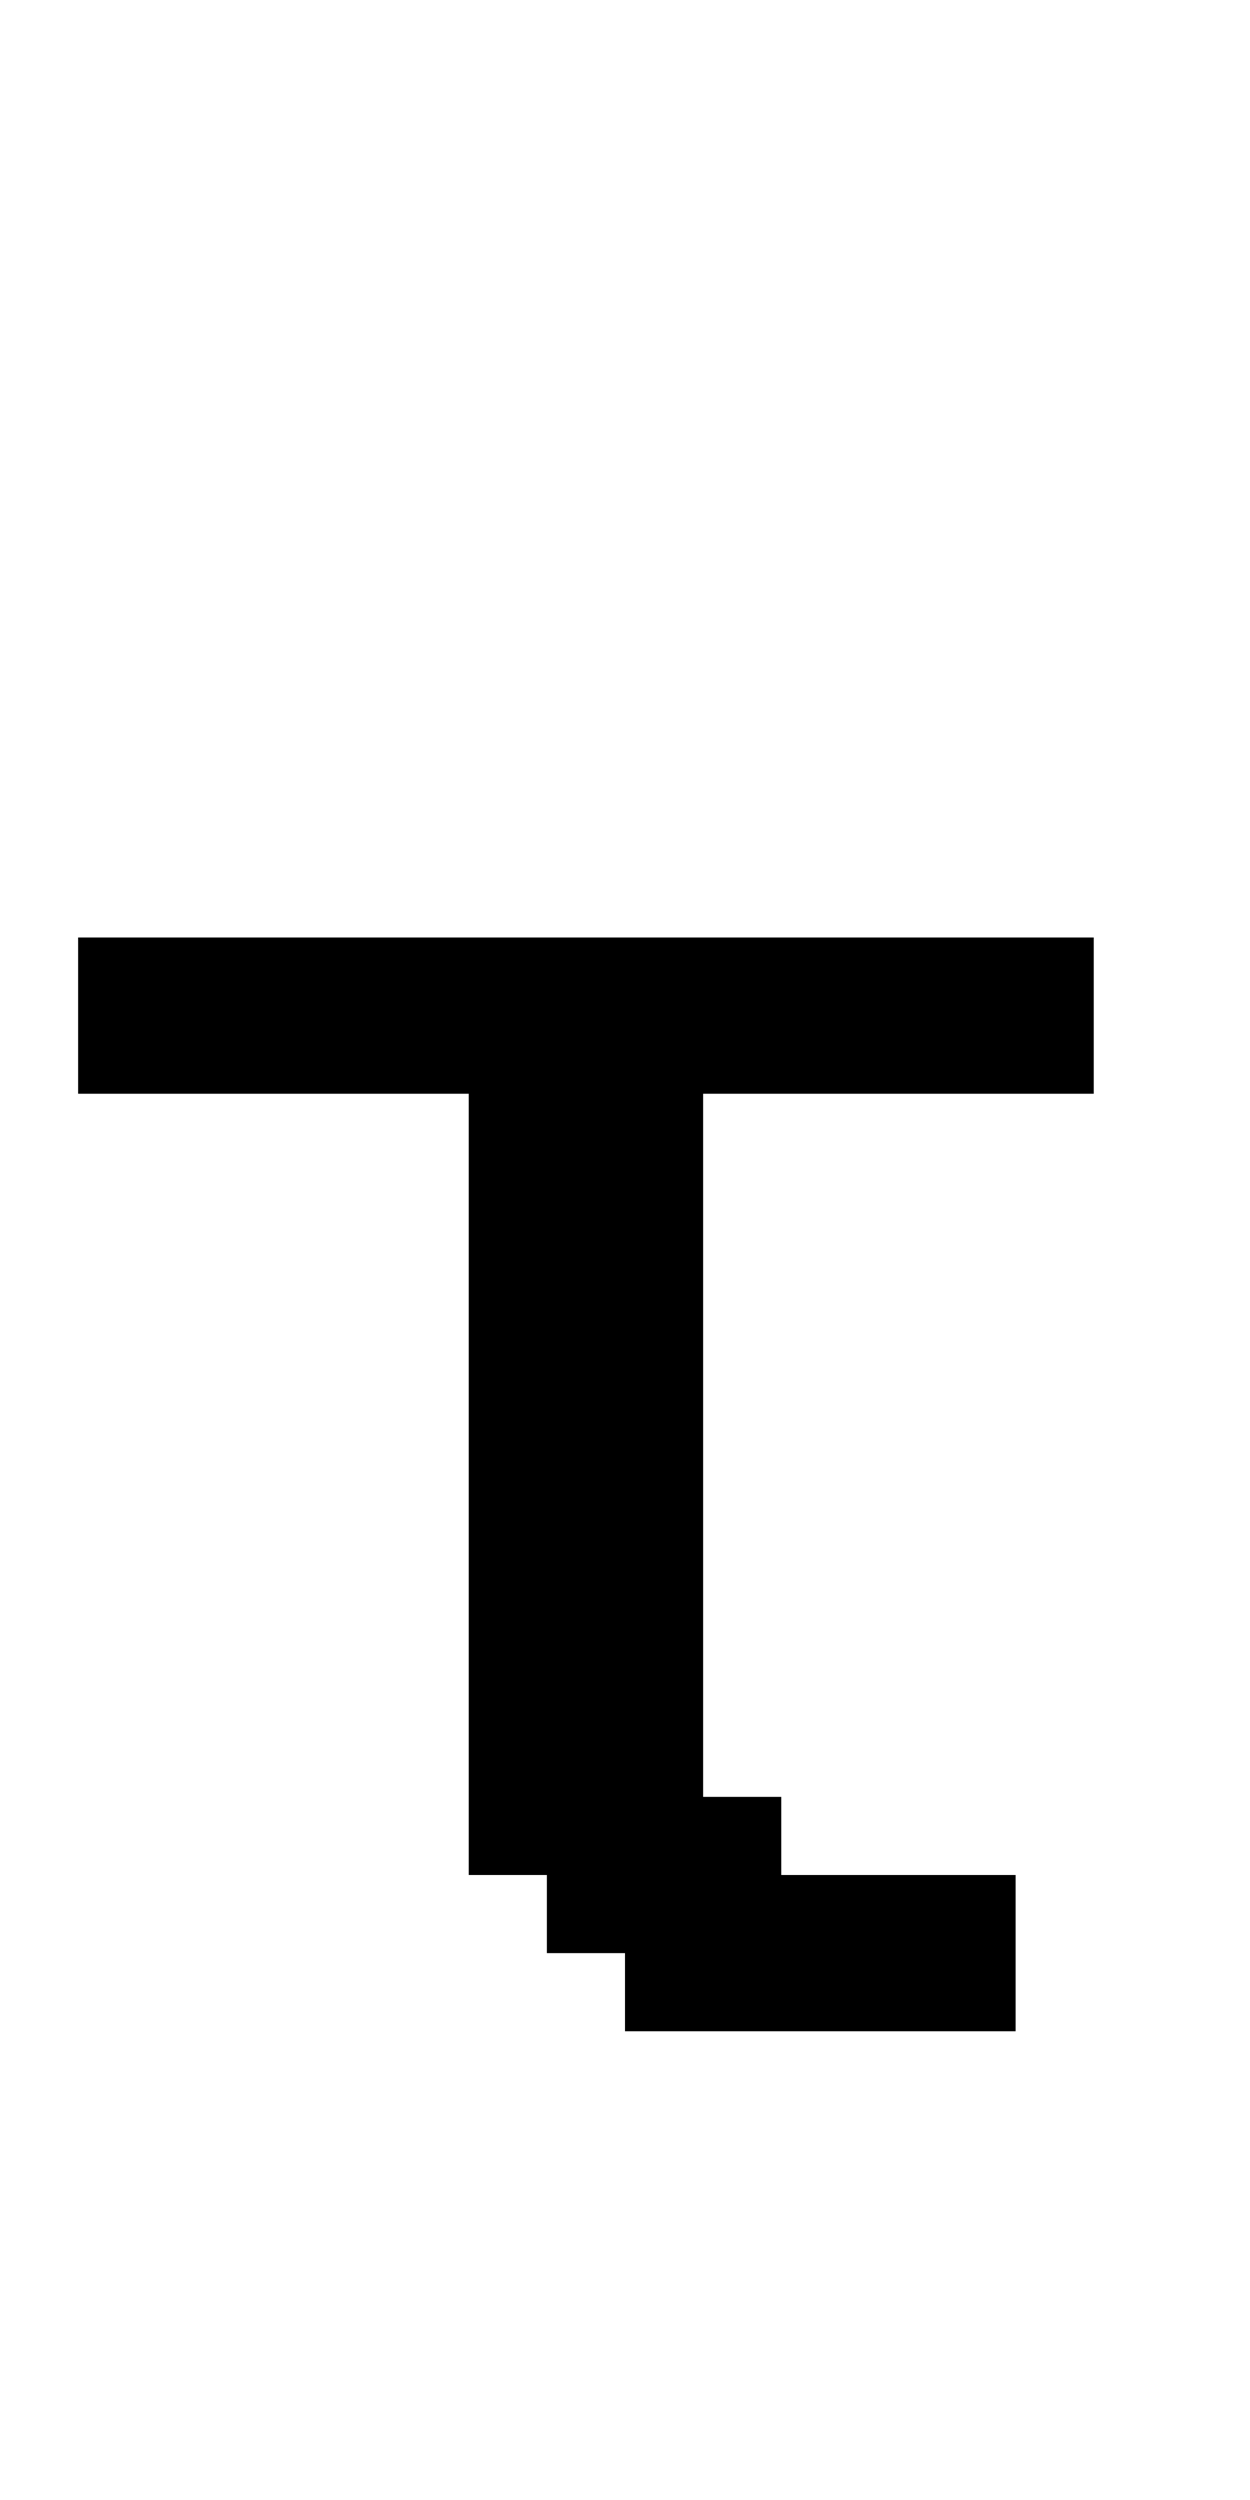<?xml version="1.0" standalone="no"?>
<!DOCTYPE svg PUBLIC "-//W3C//DTD SVG 20010904//EN"
 "http://www.w3.org/TR/2001/REC-SVG-20010904/DTD/svg10.dtd">
<svg version="1.0" xmlns="http://www.w3.org/2000/svg"
 width="64pt" height="128pt" viewBox="0 0 64 128"
 preserveAspectRatio="xMidYMid meet">
<g transform="translate(0,128) scale(1,-1)"
fill="#000000" stroke="none">
<path d="M4 76 l0 -4 10 0 10 0 0 -20 0 -20 2 0 2 0 0 -2 0 -2 2 0 2 0 0 -2 0
-2 10 0 10 0 0 4 0 4 -6 0 -6 0 0 2 0 2 -2 0 -2 0 0 18 0 18 10 0 10 0 0 4 0
4 -26 0 -26 0 0 -4z"/>
</g>
</svg>
